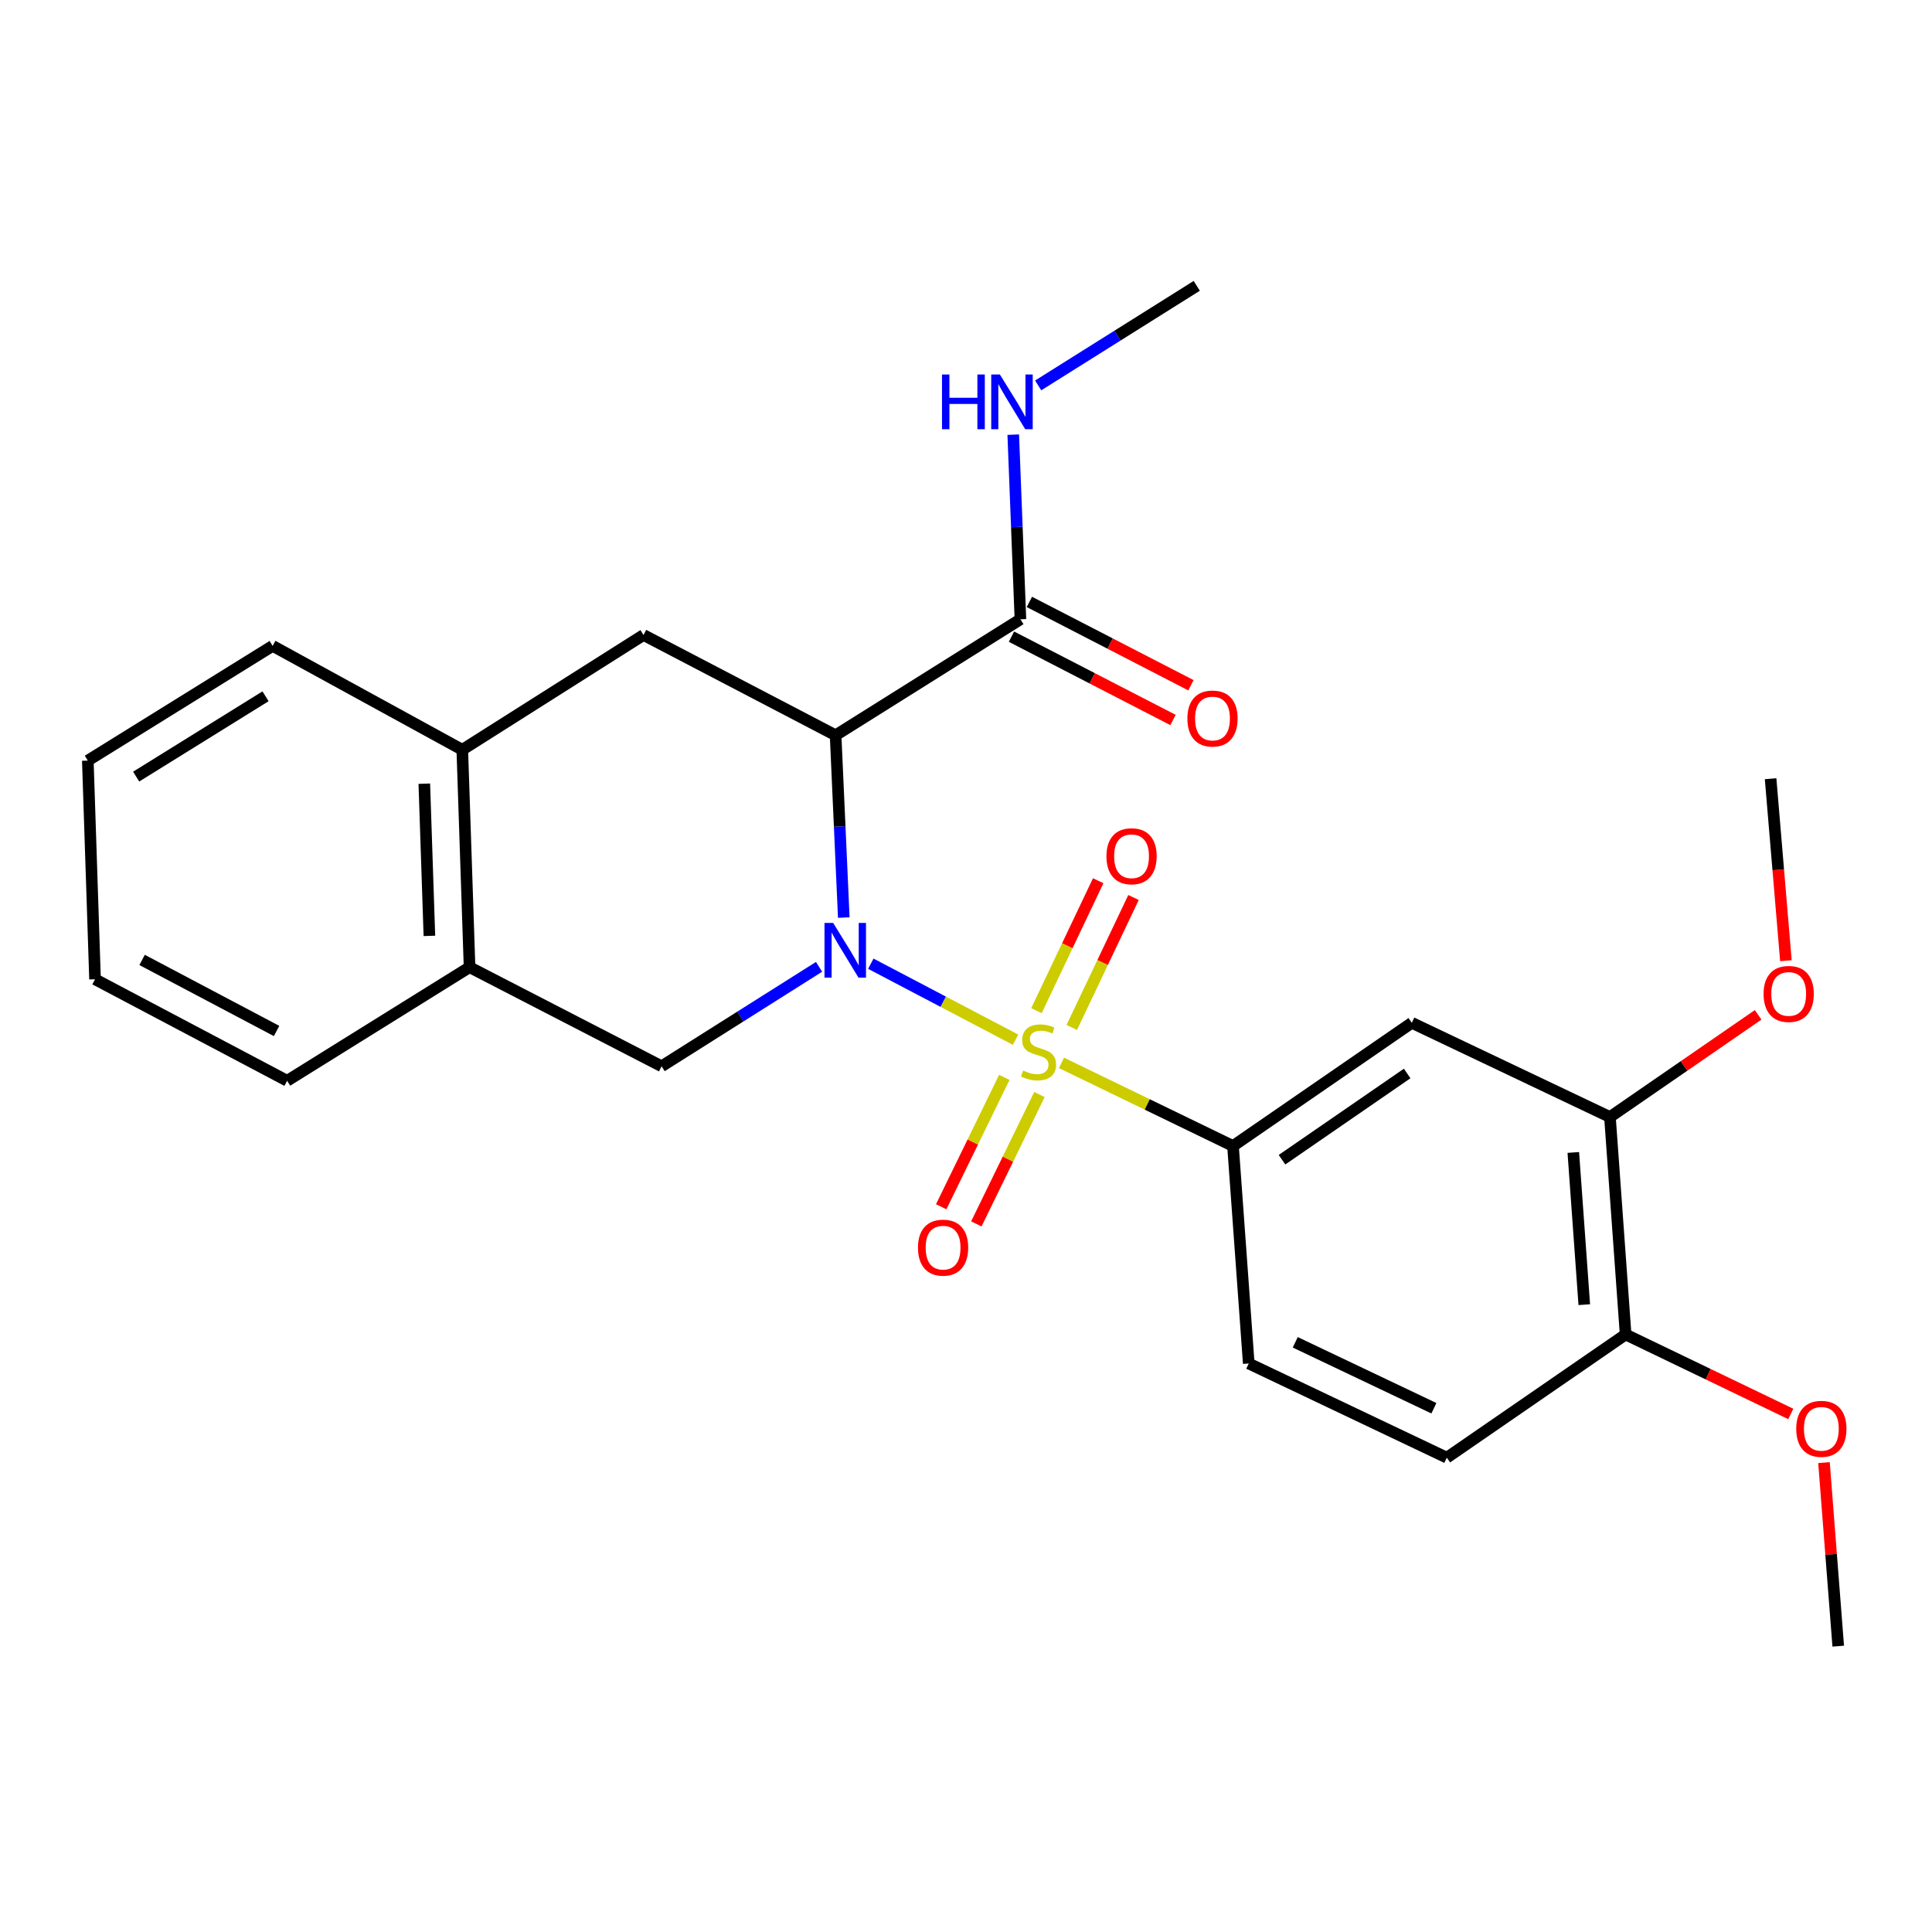 <?xml version='1.0' encoding='iso-8859-1'?>
<svg version='1.1' baseProfile='full'
              xmlns='http://www.w3.org/2000/svg'
                      xmlns:rdkit='http://www.rdkit.org/xml'
                      xmlns:xlink='http://www.w3.org/1999/xlink'
                  xml:space='preserve'
width='1000px' height='1000px' viewBox='0 0 1000 1000'>
<!-- END OF HEADER -->
<rect style='opacity:1.0;fill:#FFFFFF;stroke:none' width='1000' height='1000' x='0' y='0'> </rect>
<path class='bond-0' d='M 525.651,538.143 L 488.188,518.48' style='fill:none;fill-rule:evenodd;stroke:#CCCC00;stroke-width:6px;stroke-linecap:butt;stroke-linejoin:miter;stroke-opacity:1' />
<path class='bond-0' d='M 488.188,518.48 L 450.726,498.816' style='fill:none;fill-rule:evenodd;stroke:#0000FF;stroke-width:6px;stroke-linecap:butt;stroke-linejoin:miter;stroke-opacity:1' />
<path class='bond-2' d='M 549.432,550.148 L 593.816,571.658' style='fill:none;fill-rule:evenodd;stroke:#CCCC00;stroke-width:6px;stroke-linecap:butt;stroke-linejoin:miter;stroke-opacity:1' />
<path class='bond-2' d='M 593.816,571.658 L 638.2,593.168' style='fill:none;fill-rule:evenodd;stroke:#000000;stroke-width:6px;stroke-linecap:butt;stroke-linejoin:miter;stroke-opacity:1' />
<path class='bond-7' d='M 554.737,531.811 L 570.721,498.178' style='fill:none;fill-rule:evenodd;stroke:#CCCC00;stroke-width:6px;stroke-linecap:butt;stroke-linejoin:miter;stroke-opacity:1' />
<path class='bond-7' d='M 570.721,498.178 L 586.705,464.545' style='fill:none;fill-rule:evenodd;stroke:#FF0000;stroke-width:6px;stroke-linecap:butt;stroke-linejoin:miter;stroke-opacity:1' />
<path class='bond-7' d='M 536.461,523.126 L 552.445,489.493' style='fill:none;fill-rule:evenodd;stroke:#CCCC00;stroke-width:6px;stroke-linecap:butt;stroke-linejoin:miter;stroke-opacity:1' />
<path class='bond-7' d='M 552.445,489.493 L 568.429,455.86' style='fill:none;fill-rule:evenodd;stroke:#FF0000;stroke-width:6px;stroke-linecap:butt;stroke-linejoin:miter;stroke-opacity:1' />
<path class='bond-8' d='M 519.83,557.654 L 503.498,591.136' style='fill:none;fill-rule:evenodd;stroke:#CCCC00;stroke-width:6px;stroke-linecap:butt;stroke-linejoin:miter;stroke-opacity:1' />
<path class='bond-8' d='M 503.498,591.136 L 487.165,624.618' style='fill:none;fill-rule:evenodd;stroke:#FF0000;stroke-width:6px;stroke-linecap:butt;stroke-linejoin:miter;stroke-opacity:1' />
<path class='bond-8' d='M 538.016,566.526 L 521.684,600.007' style='fill:none;fill-rule:evenodd;stroke:#CCCC00;stroke-width:6px;stroke-linecap:butt;stroke-linejoin:miter;stroke-opacity:1' />
<path class='bond-8' d='M 521.684,600.007 L 505.352,633.489' style='fill:none;fill-rule:evenodd;stroke:#FF0000;stroke-width:6px;stroke-linecap:butt;stroke-linejoin:miter;stroke-opacity:1' />
<path class='bond-1' d='M 436.737,474.927 L 434.621,427.75' style='fill:none;fill-rule:evenodd;stroke:#0000FF;stroke-width:6px;stroke-linecap:butt;stroke-linejoin:miter;stroke-opacity:1' />
<path class='bond-1' d='M 434.621,427.75 L 432.505,380.572' style='fill:none;fill-rule:evenodd;stroke:#000000;stroke-width:6px;stroke-linecap:butt;stroke-linejoin:miter;stroke-opacity:1' />
<path class='bond-3' d='M 423.946,500.431 L 383.199,526.166' style='fill:none;fill-rule:evenodd;stroke:#0000FF;stroke-width:6px;stroke-linecap:butt;stroke-linejoin:miter;stroke-opacity:1' />
<path class='bond-3' d='M 383.199,526.166 L 342.451,551.901' style='fill:none;fill-rule:evenodd;stroke:#000000;stroke-width:6px;stroke-linecap:butt;stroke-linejoin:miter;stroke-opacity:1' />
<path class='bond-4' d='M 432.505,380.572 L 333.087,328.671' style='fill:none;fill-rule:evenodd;stroke:#000000;stroke-width:6px;stroke-linecap:butt;stroke-linejoin:miter;stroke-opacity:1' />
<path class='bond-5' d='M 432.505,380.572 L 528.169,320.543' style='fill:none;fill-rule:evenodd;stroke:#000000;stroke-width:6px;stroke-linecap:butt;stroke-linejoin:miter;stroke-opacity:1' />
<path class='bond-6' d='M 638.2,593.168 L 730.75,529.407' style='fill:none;fill-rule:evenodd;stroke:#000000;stroke-width:6px;stroke-linecap:butt;stroke-linejoin:miter;stroke-opacity:1' />
<path class='bond-6' d='M 663.562,600.267 L 728.347,555.634' style='fill:none;fill-rule:evenodd;stroke:#000000;stroke-width:6px;stroke-linecap:butt;stroke-linejoin:miter;stroke-opacity:1' />
<path class='bond-13' d='M 638.2,593.168 L 646.35,705.739' style='fill:none;fill-rule:evenodd;stroke:#000000;stroke-width:6px;stroke-linecap:butt;stroke-linejoin:miter;stroke-opacity:1' />
<path class='bond-9' d='M 342.451,551.901 L 243.044,500.618' style='fill:none;fill-rule:evenodd;stroke:#000000;stroke-width:6px;stroke-linecap:butt;stroke-linejoin:miter;stroke-opacity:1' />
<path class='bond-27' d='M 333.087,328.671 L 239.278,388.081' style='fill:none;fill-rule:evenodd;stroke:#000000;stroke-width:6px;stroke-linecap:butt;stroke-linejoin:miter;stroke-opacity:1' />
<path class='bond-14' d='M 523.531,329.535 L 565.342,351.102' style='fill:none;fill-rule:evenodd;stroke:#000000;stroke-width:6px;stroke-linecap:butt;stroke-linejoin:miter;stroke-opacity:1' />
<path class='bond-14' d='M 565.342,351.102 L 607.153,372.669' style='fill:none;fill-rule:evenodd;stroke:#FF0000;stroke-width:6px;stroke-linecap:butt;stroke-linejoin:miter;stroke-opacity:1' />
<path class='bond-14' d='M 532.807,311.552 L 574.618,333.119' style='fill:none;fill-rule:evenodd;stroke:#000000;stroke-width:6px;stroke-linecap:butt;stroke-linejoin:miter;stroke-opacity:1' />
<path class='bond-14' d='M 574.618,333.119 L 616.429,354.686' style='fill:none;fill-rule:evenodd;stroke:#FF0000;stroke-width:6px;stroke-linecap:butt;stroke-linejoin:miter;stroke-opacity:1' />
<path class='bond-16' d='M 528.169,320.543 L 526.313,272.762' style='fill:none;fill-rule:evenodd;stroke:#000000;stroke-width:6px;stroke-linecap:butt;stroke-linejoin:miter;stroke-opacity:1' />
<path class='bond-16' d='M 526.313,272.762 L 524.456,224.982' style='fill:none;fill-rule:evenodd;stroke:#0000FF;stroke-width:6px;stroke-linecap:butt;stroke-linejoin:miter;stroke-opacity:1' />
<path class='bond-11' d='M 730.75,529.407 L 833.304,578.172' style='fill:none;fill-rule:evenodd;stroke:#000000;stroke-width:6px;stroke-linecap:butt;stroke-linejoin:miter;stroke-opacity:1' />
<path class='bond-10' d='M 243.044,500.618 L 239.278,388.081' style='fill:none;fill-rule:evenodd;stroke:#000000;stroke-width:6px;stroke-linecap:butt;stroke-linejoin:miter;stroke-opacity:1' />
<path class='bond-10' d='M 222.256,484.414 L 219.62,405.638' style='fill:none;fill-rule:evenodd;stroke:#000000;stroke-width:6px;stroke-linecap:butt;stroke-linejoin:miter;stroke-opacity:1' />
<path class='bond-20' d='M 243.044,500.618 L 148.616,559.411' style='fill:none;fill-rule:evenodd;stroke:#000000;stroke-width:6px;stroke-linecap:butt;stroke-linejoin:miter;stroke-opacity:1' />
<path class='bond-19' d='M 239.278,388.081 L 141.118,334.303' style='fill:none;fill-rule:evenodd;stroke:#000000;stroke-width:6px;stroke-linecap:butt;stroke-linejoin:miter;stroke-opacity:1' />
<path class='bond-17' d='M 833.304,578.172 L 871.658,551.726' style='fill:none;fill-rule:evenodd;stroke:#000000;stroke-width:6px;stroke-linecap:butt;stroke-linejoin:miter;stroke-opacity:1' />
<path class='bond-17' d='M 871.658,551.726 L 910.011,525.279' style='fill:none;fill-rule:evenodd;stroke:#FF0000;stroke-width:6px;stroke-linecap:butt;stroke-linejoin:miter;stroke-opacity:1' />
<path class='bond-26' d='M 833.304,578.172 L 841.421,690.721' style='fill:none;fill-rule:evenodd;stroke:#000000;stroke-width:6px;stroke-linecap:butt;stroke-linejoin:miter;stroke-opacity:1' />
<path class='bond-26' d='M 814.34,596.51 L 820.021,675.294' style='fill:none;fill-rule:evenodd;stroke:#000000;stroke-width:6px;stroke-linecap:butt;stroke-linejoin:miter;stroke-opacity:1' />
<path class='bond-12' d='M 841.421,690.721 L 748.871,754.493' style='fill:none;fill-rule:evenodd;stroke:#000000;stroke-width:6px;stroke-linecap:butt;stroke-linejoin:miter;stroke-opacity:1' />
<path class='bond-18' d='M 841.421,690.721 L 884.169,711.293' style='fill:none;fill-rule:evenodd;stroke:#000000;stroke-width:6px;stroke-linecap:butt;stroke-linejoin:miter;stroke-opacity:1' />
<path class='bond-18' d='M 884.169,711.293 L 926.917,731.866' style='fill:none;fill-rule:evenodd;stroke:#FF0000;stroke-width:6px;stroke-linecap:butt;stroke-linejoin:miter;stroke-opacity:1' />
<path class='bond-15' d='M 646.35,705.739 L 748.871,754.493' style='fill:none;fill-rule:evenodd;stroke:#000000;stroke-width:6px;stroke-linecap:butt;stroke-linejoin:miter;stroke-opacity:1' />
<path class='bond-15' d='M 670.418,694.779 L 742.182,728.906' style='fill:none;fill-rule:evenodd;stroke:#000000;stroke-width:6px;stroke-linecap:butt;stroke-linejoin:miter;stroke-opacity:1' />
<path class='bond-21' d='M 537.36,199.49 L 578.399,173.722' style='fill:none;fill-rule:evenodd;stroke:#0000FF;stroke-width:6px;stroke-linecap:butt;stroke-linejoin:miter;stroke-opacity:1' />
<path class='bond-21' d='M 578.399,173.722 L 619.438,147.955' style='fill:none;fill-rule:evenodd;stroke:#000000;stroke-width:6px;stroke-linecap:butt;stroke-linejoin:miter;stroke-opacity:1' />
<path class='bond-22' d='M 924.381,497.265 L 920.419,450.165' style='fill:none;fill-rule:evenodd;stroke:#FF0000;stroke-width:6px;stroke-linecap:butt;stroke-linejoin:miter;stroke-opacity:1' />
<path class='bond-22' d='M 920.419,450.165 L 916.457,403.066' style='fill:none;fill-rule:evenodd;stroke:#000000;stroke-width:6px;stroke-linecap:butt;stroke-linejoin:miter;stroke-opacity:1' />
<path class='bond-23' d='M 944.092,757.057 L 947.777,804.551' style='fill:none;fill-rule:evenodd;stroke:#FF0000;stroke-width:6px;stroke-linecap:butt;stroke-linejoin:miter;stroke-opacity:1' />
<path class='bond-23' d='M 947.777,804.551 L 951.462,852.045' style='fill:none;fill-rule:evenodd;stroke:#000000;stroke-width:6px;stroke-linecap:butt;stroke-linejoin:miter;stroke-opacity:1' />
<path class='bond-28' d='M 141.118,334.303 L 45.455,393.691' style='fill:none;fill-rule:evenodd;stroke:#000000;stroke-width:6px;stroke-linecap:butt;stroke-linejoin:miter;stroke-opacity:1' />
<path class='bond-28' d='M 137.441,360.402 L 70.476,401.973' style='fill:none;fill-rule:evenodd;stroke:#000000;stroke-width:6px;stroke-linecap:butt;stroke-linejoin:miter;stroke-opacity:1' />
<path class='bond-25' d='M 148.616,559.411 L 49.187,506.868' style='fill:none;fill-rule:evenodd;stroke:#000000;stroke-width:6px;stroke-linecap:butt;stroke-linejoin:miter;stroke-opacity:1' />
<path class='bond-25' d='M 143.156,533.639 L 73.555,496.86' style='fill:none;fill-rule:evenodd;stroke:#000000;stroke-width:6px;stroke-linecap:butt;stroke-linejoin:miter;stroke-opacity:1' />
<path class='bond-24' d='M 45.455,393.691 L 49.187,506.868' style='fill:none;fill-rule:evenodd;stroke:#000000;stroke-width:6px;stroke-linecap:butt;stroke-linejoin:miter;stroke-opacity:1' />
<path  class='atom-0' d='M 529.556 554.112
Q 529.876 554.232, 531.196 554.792
Q 532.516 555.352, 533.956 555.712
Q 535.436 556.032, 536.876 556.032
Q 539.556 556.032, 541.116 554.752
Q 542.676 553.432, 542.676 551.152
Q 542.676 549.592, 541.876 548.632
Q 541.116 547.672, 539.916 547.152
Q 538.716 546.632, 536.716 546.032
Q 534.196 545.272, 532.676 544.552
Q 531.196 543.832, 530.116 542.312
Q 529.076 540.792, 529.076 538.232
Q 529.076 534.672, 531.476 532.472
Q 533.916 530.272, 538.716 530.272
Q 541.996 530.272, 545.716 531.832
L 544.796 534.912
Q 541.396 533.512, 538.836 533.512
Q 536.076 533.512, 534.556 534.672
Q 533.036 535.792, 533.076 537.752
Q 533.076 539.272, 533.836 540.192
Q 534.636 541.112, 535.756 541.632
Q 536.916 542.152, 538.836 542.752
Q 541.396 543.552, 542.916 544.352
Q 544.436 545.152, 545.516 546.792
Q 546.636 548.392, 546.636 551.152
Q 546.636 555.072, 543.996 557.192
Q 541.396 559.272, 537.036 559.272
Q 534.516 559.272, 532.596 558.712
Q 530.716 558.192, 528.476 557.272
L 529.556 554.112
' fill='#CCCC00'/>
<path  class='atom-1' d='M 431.237 477.713
L 440.517 492.713
Q 441.437 494.193, 442.917 496.873
Q 444.397 499.553, 444.477 499.713
L 444.477 477.713
L 448.237 477.713
L 448.237 506.033
L 444.357 506.033
L 434.397 489.633
Q 433.237 487.713, 431.997 485.513
Q 430.797 483.313, 430.437 482.633
L 430.437 506.033
L 426.757 506.033
L 426.757 477.713
L 431.237 477.713
' fill='#0000FF'/>
<path  class='atom-8' d='M 572.691 443.188
Q 572.691 436.388, 576.051 432.588
Q 579.411 428.788, 585.691 428.788
Q 591.971 428.788, 595.331 432.588
Q 598.691 436.388, 598.691 443.188
Q 598.691 450.068, 595.291 453.988
Q 591.891 457.868, 585.691 457.868
Q 579.451 457.868, 576.051 453.988
Q 572.691 450.108, 572.691 443.188
M 585.691 454.668
Q 590.011 454.668, 592.331 451.788
Q 594.691 448.868, 594.691 443.188
Q 594.691 437.628, 592.331 434.828
Q 590.011 431.988, 585.691 431.988
Q 581.371 431.988, 579.011 434.788
Q 576.691 437.588, 576.691 443.188
Q 576.691 448.908, 579.011 451.788
Q 581.371 454.668, 585.691 454.668
' fill='#FF0000'/>
<path  class='atom-9' d='M 475.139 645.779
Q 475.139 638.979, 478.499 635.179
Q 481.859 631.379, 488.139 631.379
Q 494.419 631.379, 497.779 635.179
Q 501.139 638.979, 501.139 645.779
Q 501.139 652.659, 497.739 656.579
Q 494.339 660.459, 488.139 660.459
Q 481.899 660.459, 478.499 656.579
Q 475.139 652.699, 475.139 645.779
M 488.139 657.259
Q 492.459 657.259, 494.779 654.379
Q 497.139 651.459, 497.139 645.779
Q 497.139 640.219, 494.779 637.419
Q 492.459 634.579, 488.139 634.579
Q 483.819 634.579, 481.459 637.379
Q 479.139 640.179, 479.139 645.779
Q 479.139 651.499, 481.459 654.379
Q 483.819 657.259, 488.139 657.259
' fill='#FF0000'/>
<path  class='atom-15' d='M 614.588 371.906
Q 614.588 365.106, 617.948 361.306
Q 621.308 357.506, 627.588 357.506
Q 633.868 357.506, 637.228 361.306
Q 640.588 365.106, 640.588 371.906
Q 640.588 378.786, 637.188 382.706
Q 633.788 386.586, 627.588 386.586
Q 621.348 386.586, 617.948 382.706
Q 614.588 378.826, 614.588 371.906
M 627.588 383.386
Q 631.908 383.386, 634.228 380.506
Q 636.588 377.586, 636.588 371.906
Q 636.588 366.346, 634.228 363.546
Q 631.908 360.706, 627.588 360.706
Q 623.268 360.706, 620.908 363.506
Q 618.588 366.306, 618.588 371.906
Q 618.588 377.626, 620.908 380.506
Q 623.268 383.386, 627.588 383.386
' fill='#FF0000'/>
<path  class='atom-17' d='M 487.576 193.846
L 491.416 193.846
L 491.416 205.886
L 505.896 205.886
L 505.896 193.846
L 509.736 193.846
L 509.736 222.166
L 505.896 222.166
L 505.896 209.086
L 491.416 209.086
L 491.416 222.166
L 487.576 222.166
L 487.576 193.846
' fill='#0000FF'/>
<path  class='atom-17' d='M 517.536 193.846
L 526.816 208.846
Q 527.736 210.326, 529.216 213.006
Q 530.696 215.686, 530.776 215.846
L 530.776 193.846
L 534.536 193.846
L 534.536 222.166
L 530.656 222.166
L 520.696 205.766
Q 519.536 203.846, 518.296 201.646
Q 517.096 199.446, 516.736 198.766
L 516.736 222.166
L 513.056 222.166
L 513.056 193.846
L 517.536 193.846
' fill='#0000FF'/>
<path  class='atom-18' d='M 912.821 514.458
Q 912.821 507.658, 916.181 503.858
Q 919.541 500.058, 925.821 500.058
Q 932.101 500.058, 935.461 503.858
Q 938.821 507.658, 938.821 514.458
Q 938.821 521.338, 935.421 525.258
Q 932.021 529.138, 925.821 529.138
Q 919.581 529.138, 916.181 525.258
Q 912.821 521.378, 912.821 514.458
M 925.821 525.938
Q 930.141 525.938, 932.461 523.058
Q 934.821 520.138, 934.821 514.458
Q 934.821 508.898, 932.461 506.098
Q 930.141 503.258, 925.821 503.258
Q 921.501 503.258, 919.141 506.058
Q 916.821 508.858, 916.821 514.458
Q 916.821 520.178, 919.141 523.058
Q 921.501 525.938, 925.821 525.938
' fill='#FF0000'/>
<path  class='atom-19' d='M 929.728 739.554
Q 929.728 732.754, 933.088 728.954
Q 936.448 725.154, 942.728 725.154
Q 949.008 725.154, 952.368 728.954
Q 955.728 732.754, 955.728 739.554
Q 955.728 746.434, 952.328 750.354
Q 948.928 754.234, 942.728 754.234
Q 936.488 754.234, 933.088 750.354
Q 929.728 746.474, 929.728 739.554
M 942.728 751.034
Q 947.048 751.034, 949.368 748.154
Q 951.728 745.234, 951.728 739.554
Q 951.728 733.994, 949.368 731.194
Q 947.048 728.354, 942.728 728.354
Q 938.408 728.354, 936.048 731.154
Q 933.728 733.954, 933.728 739.554
Q 933.728 745.274, 936.048 748.154
Q 938.408 751.034, 942.728 751.034
' fill='#FF0000'/>
</svg>
